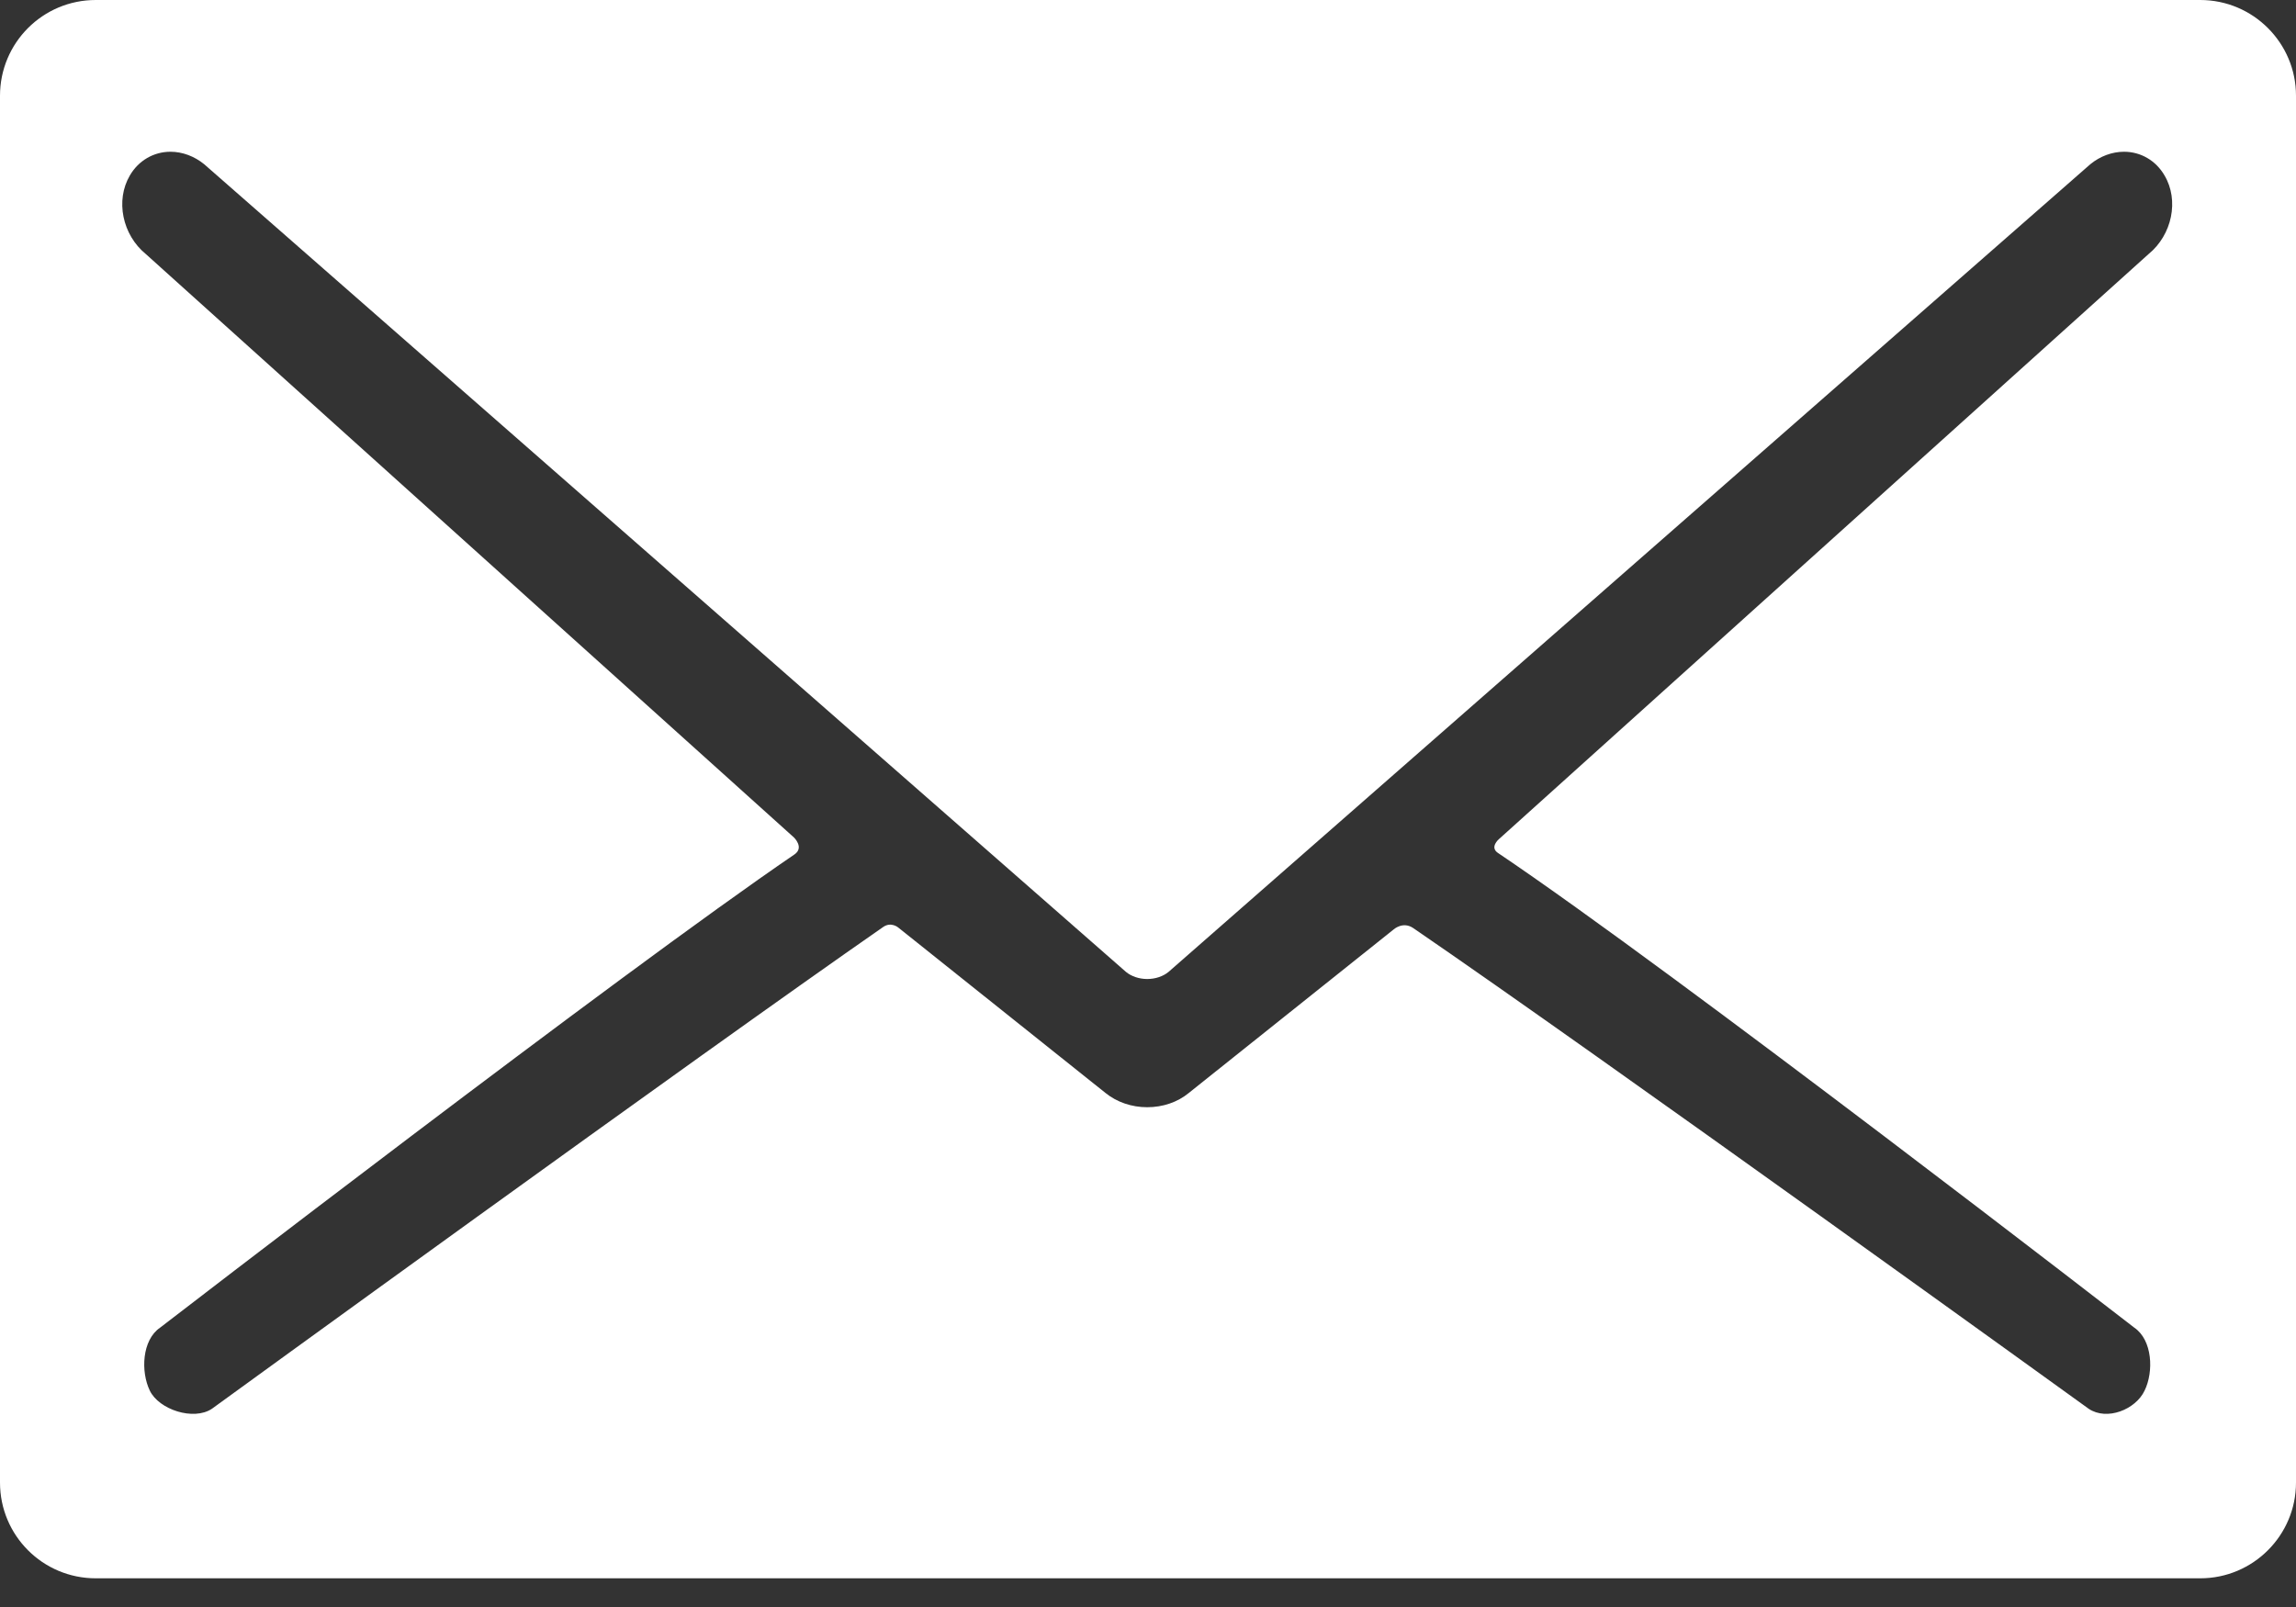 <svg width="20" height="14" viewBox="0 0 20 14" fill="none" xmlns="http://www.w3.org/2000/svg">
    <rect x="0" y="0" width="20" height="14" fill="#333333" stroke="none"/>
    <path fill-rule="evenodd" clip-rule="evenodd"
          d="M20 0.834C20 0.374 19.626 0 19.166 0H0.834C0.372 0 0 0.374 0 0.834V12.916C0 13.376 0.372 13.75 0.834 13.75H19.166C19.626 13.75 20 13.376 20 12.916V0.834ZM13.046 7.429C14.594 8.471 18.591 11.566 18.591 11.566C18.75 11.674 18.762 11.95 18.681 12.115C18.603 12.28 18.353 12.38 18.194 12.273C18.194 12.273 13.939 9.2 12.31 8.085C12.22 8.024 12.14 8.097 12.14 8.097L10.355 9.522C10.258 9.602 10.129 9.646 9.993 9.646C9.858 9.646 9.729 9.602 9.63 9.522L7.825 8.081C7.825 8.081 7.763 8.027 7.693 8.076C6.083 9.194 1.846 12.273 1.846 12.273C1.686 12.38 1.384 12.28 1.305 12.115C1.225 11.95 1.236 11.674 1.395 11.566C1.395 11.566 5.398 8.481 6.92 7.444C7.008 7.384 6.916 7.296 6.916 7.296L1.271 2.214C1.065 2.046 1.004 1.745 1.131 1.529C1.206 1.399 1.339 1.322 1.485 1.322C1.589 1.322 1.693 1.361 1.779 1.431L9.808 8.467C9.855 8.506 9.923 8.529 9.993 8.529C10.064 8.529 10.132 8.506 10.179 8.467L18.208 1.431C18.293 1.361 18.398 1.322 18.502 1.322C18.648 1.322 18.78 1.399 18.855 1.529C18.983 1.745 18.921 2.046 18.715 2.214L13.055 7.312C13.055 7.312 12.976 7.38 13.046 7.429Z"
          fill="#ffffff"/>
</svg>

